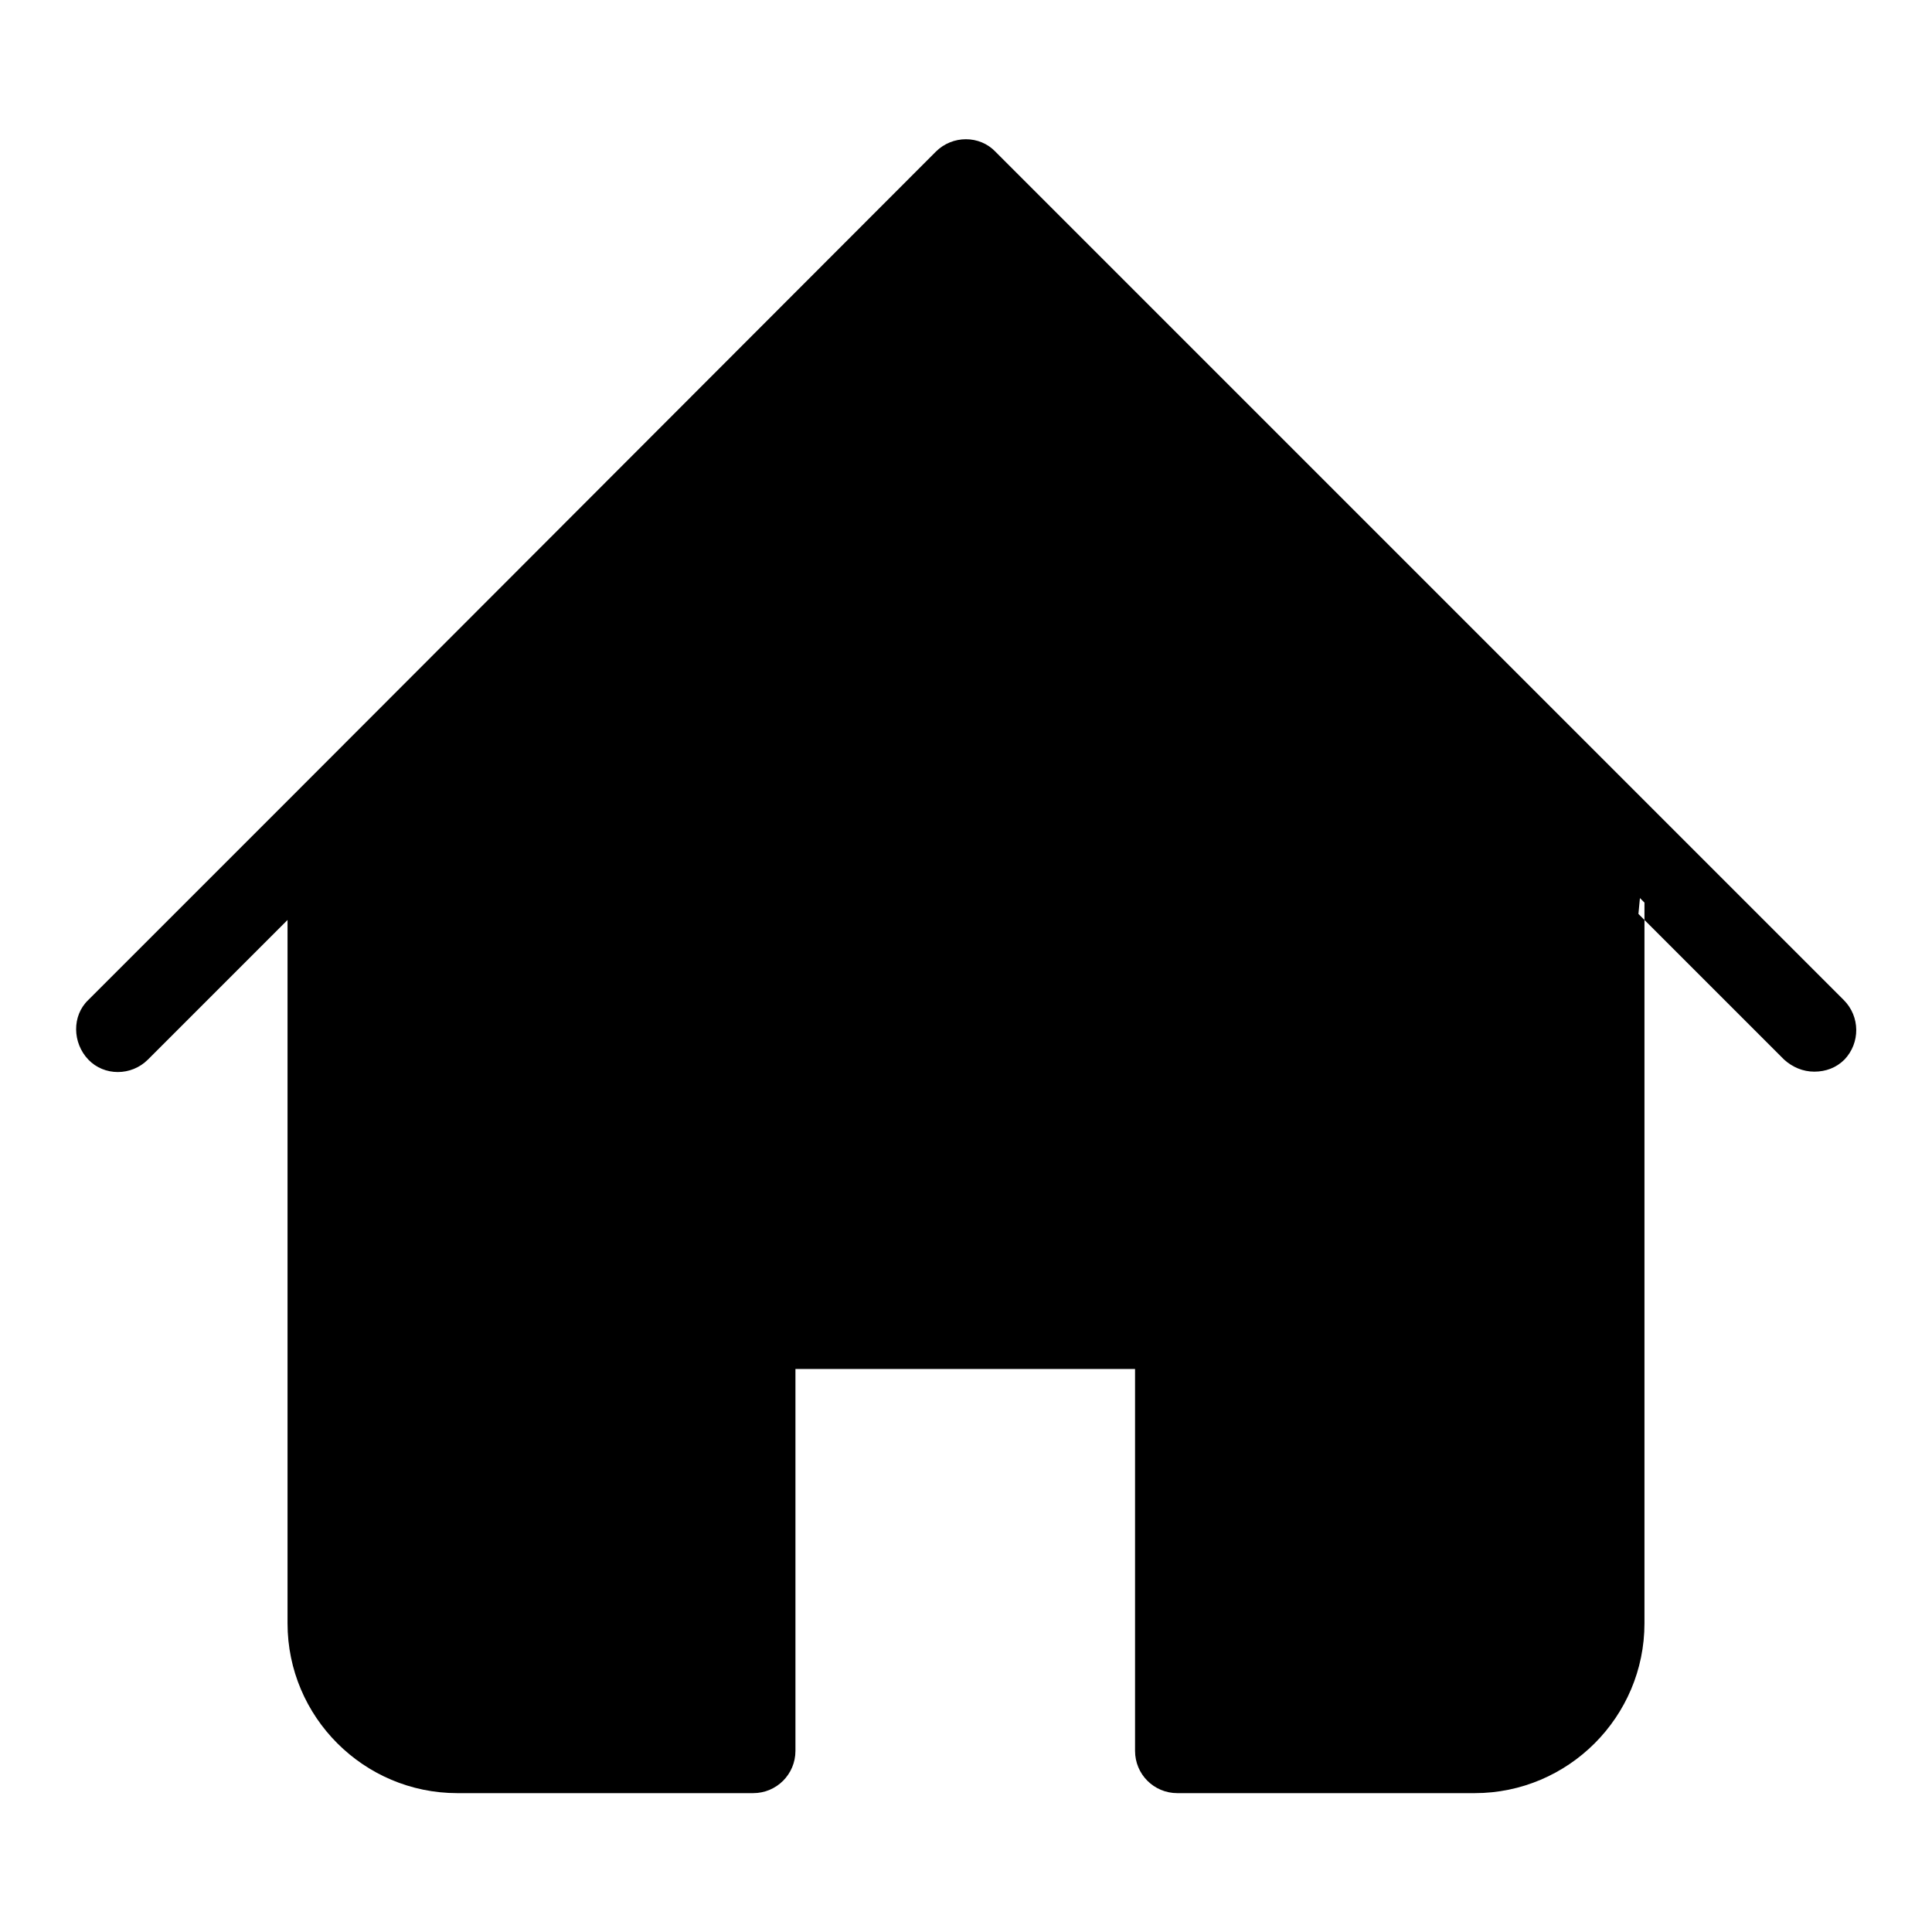 <?xml version="1.0" encoding="utf-8"?>
<!-- Svg Vector Icons : http://www.onlinewebfonts.com/icon -->
<!DOCTYPE svg PUBLIC "-//W3C//DTD SVG 1.1//EN" "http://www.w3.org/Graphics/SVG/1.1/DTD/svg11.dtd">
<svg version="1.1" xmlns="http://www.w3.org/2000/svg" xmlns:xlink="http://www.w3.org/1999/xlink" x="0px" y="0px" viewBox="0 0 256 256" enable-background="new 0 0 256 256" xml:space="preserve">
<g><g><path fill="#000000" d="M244.4,140.4c-1.1,1.1-2.5,1.6-4,1.6s-2.9-0.6-4-1.6l-18.5-18.5v-2.3l-0.6-0.6l-0.2,2.1l0.8,0.8v31.4l0,0v61.8c0,12.4-10.1,22.5-22.5,22.5h-39.4c-3.1,0-5.6-2.5-5.6-5.6c0,18.8,0-50.6,0-50.6l0,0h-45V232c0,3.1-2.5,5.6-5.6,5.6H60.6c-12.4,0-22.5-10.1-22.5-22.5v-93.2l-18.5,18.5c-2.2,2.2-5.8,2.2-7.9,0s-2.2-5.8,0-7.9l28.1-28.1c0,0,0,0,0,0L124,20.1c2.2-2.2,5.8-2.2,7.9,0l112.4,112.4C246.5,134.7,246.5,138.2,244.4,140.4z"/></g></g>
</svg>